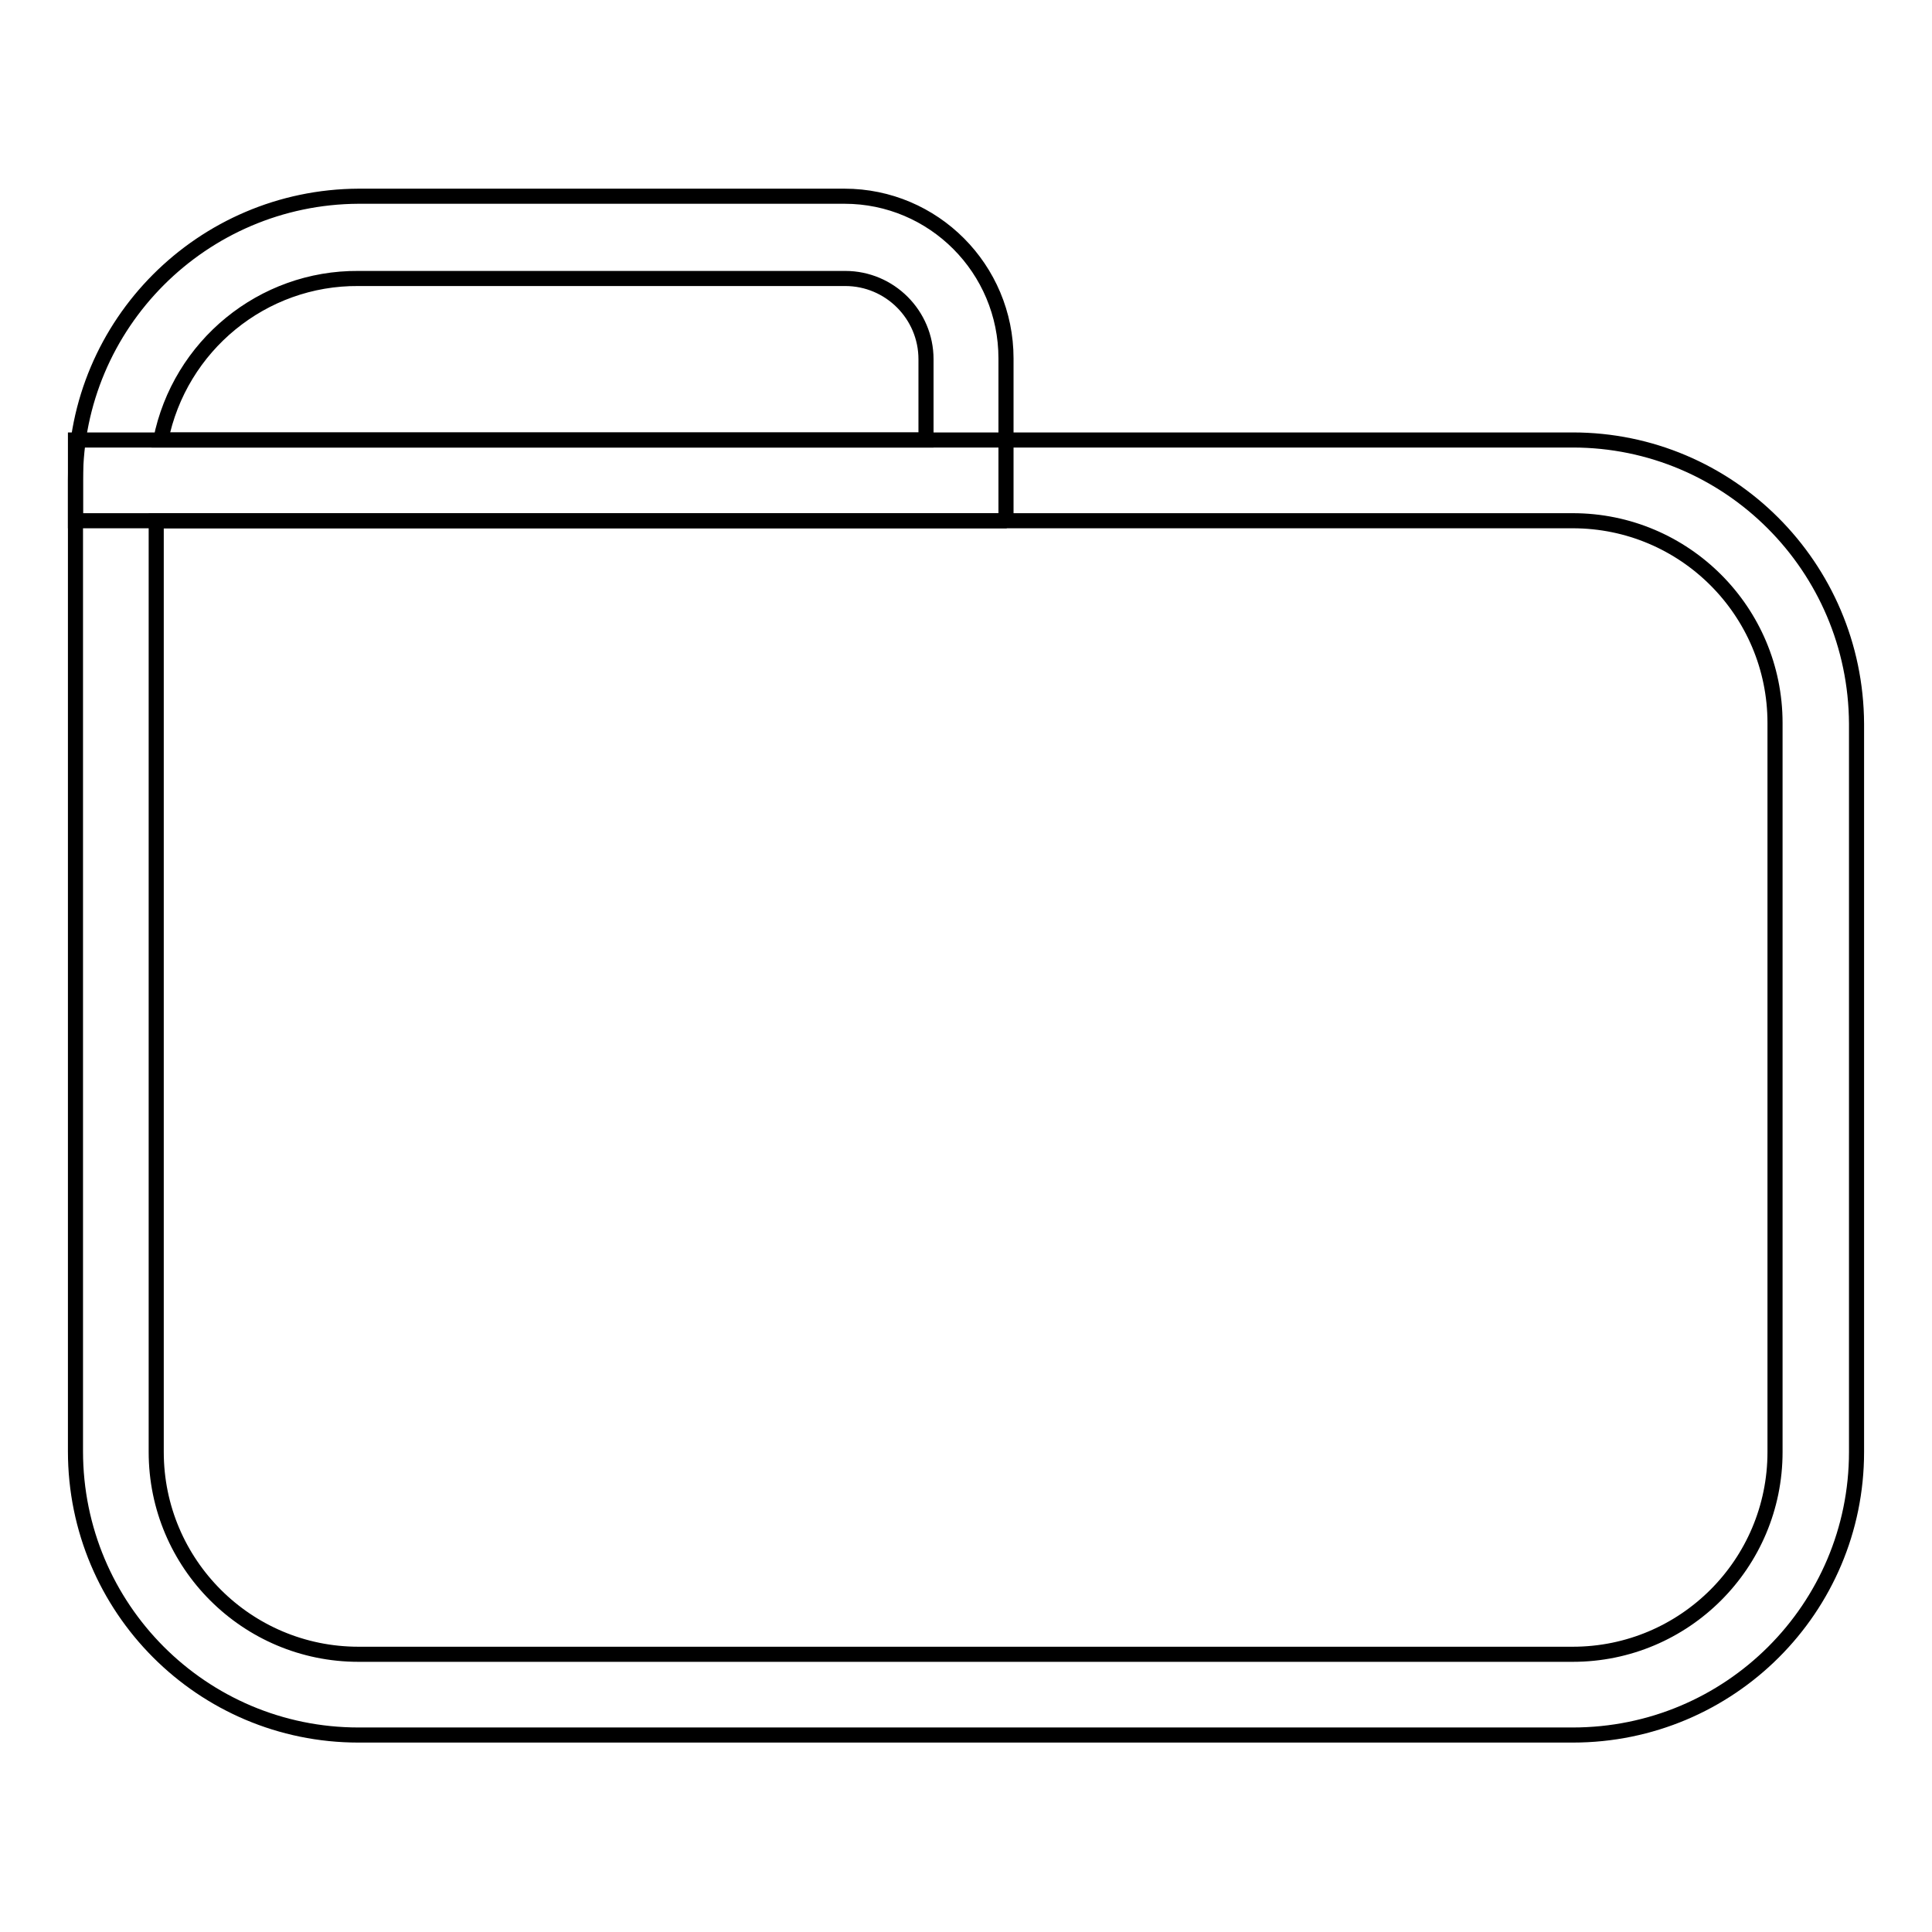 <?xml version="1.0" encoding="utf-8"?>
<!-- Svg Vector Icons : http://www.onlinewebfonts.com/icon -->
<!DOCTYPE svg PUBLIC "-//W3C//DTD SVG 1.1//EN" "http://www.w3.org/Graphics/SVG/1.1/DTD/svg11.dtd">
<svg version="1.1" xmlns="http://www.w3.org/2000/svg" xmlns:xlink="http://www.w3.org/1999/xlink" x="0px" y="0px" viewBox="0 0 256 256" enable-background="new 0 0 256 256" xml:space="preserve">
<g> <path stroke-width="2" fill-opacity="0" stroke="#000000"  d="M208.4,229.9H47.5c-20.7,0-37.5-16.8-37.5-37.6V58.3h198.4c20.7,0,37.5,16.8,37.6,37.6v96.5 C246,213.1,229.2,229.9,208.4,229.9z M20.7,69v123.4c0,14.8,12,26.8,26.8,26.8h160.9c14.8,0,26.8-12,26.8-26.8V95.8 c0-14.8-12-26.8-26.8-26.8L20.7,69L20.7,69z"/> <path stroke-width="2" fill-opacity="0" stroke="#000000"  d="M133.4,69H10v-5.4c0-20.7,16.8-37.5,37.5-37.6h64.4c11.8,0,21.4,9.6,21.4,21.5V69z M21.3,58.3h101.4V47.6 c0-5.9-4.8-10.7-10.7-10.7H47.5C34.8,36.8,23.8,45.8,21.3,58.3z"/></g>
</svg>